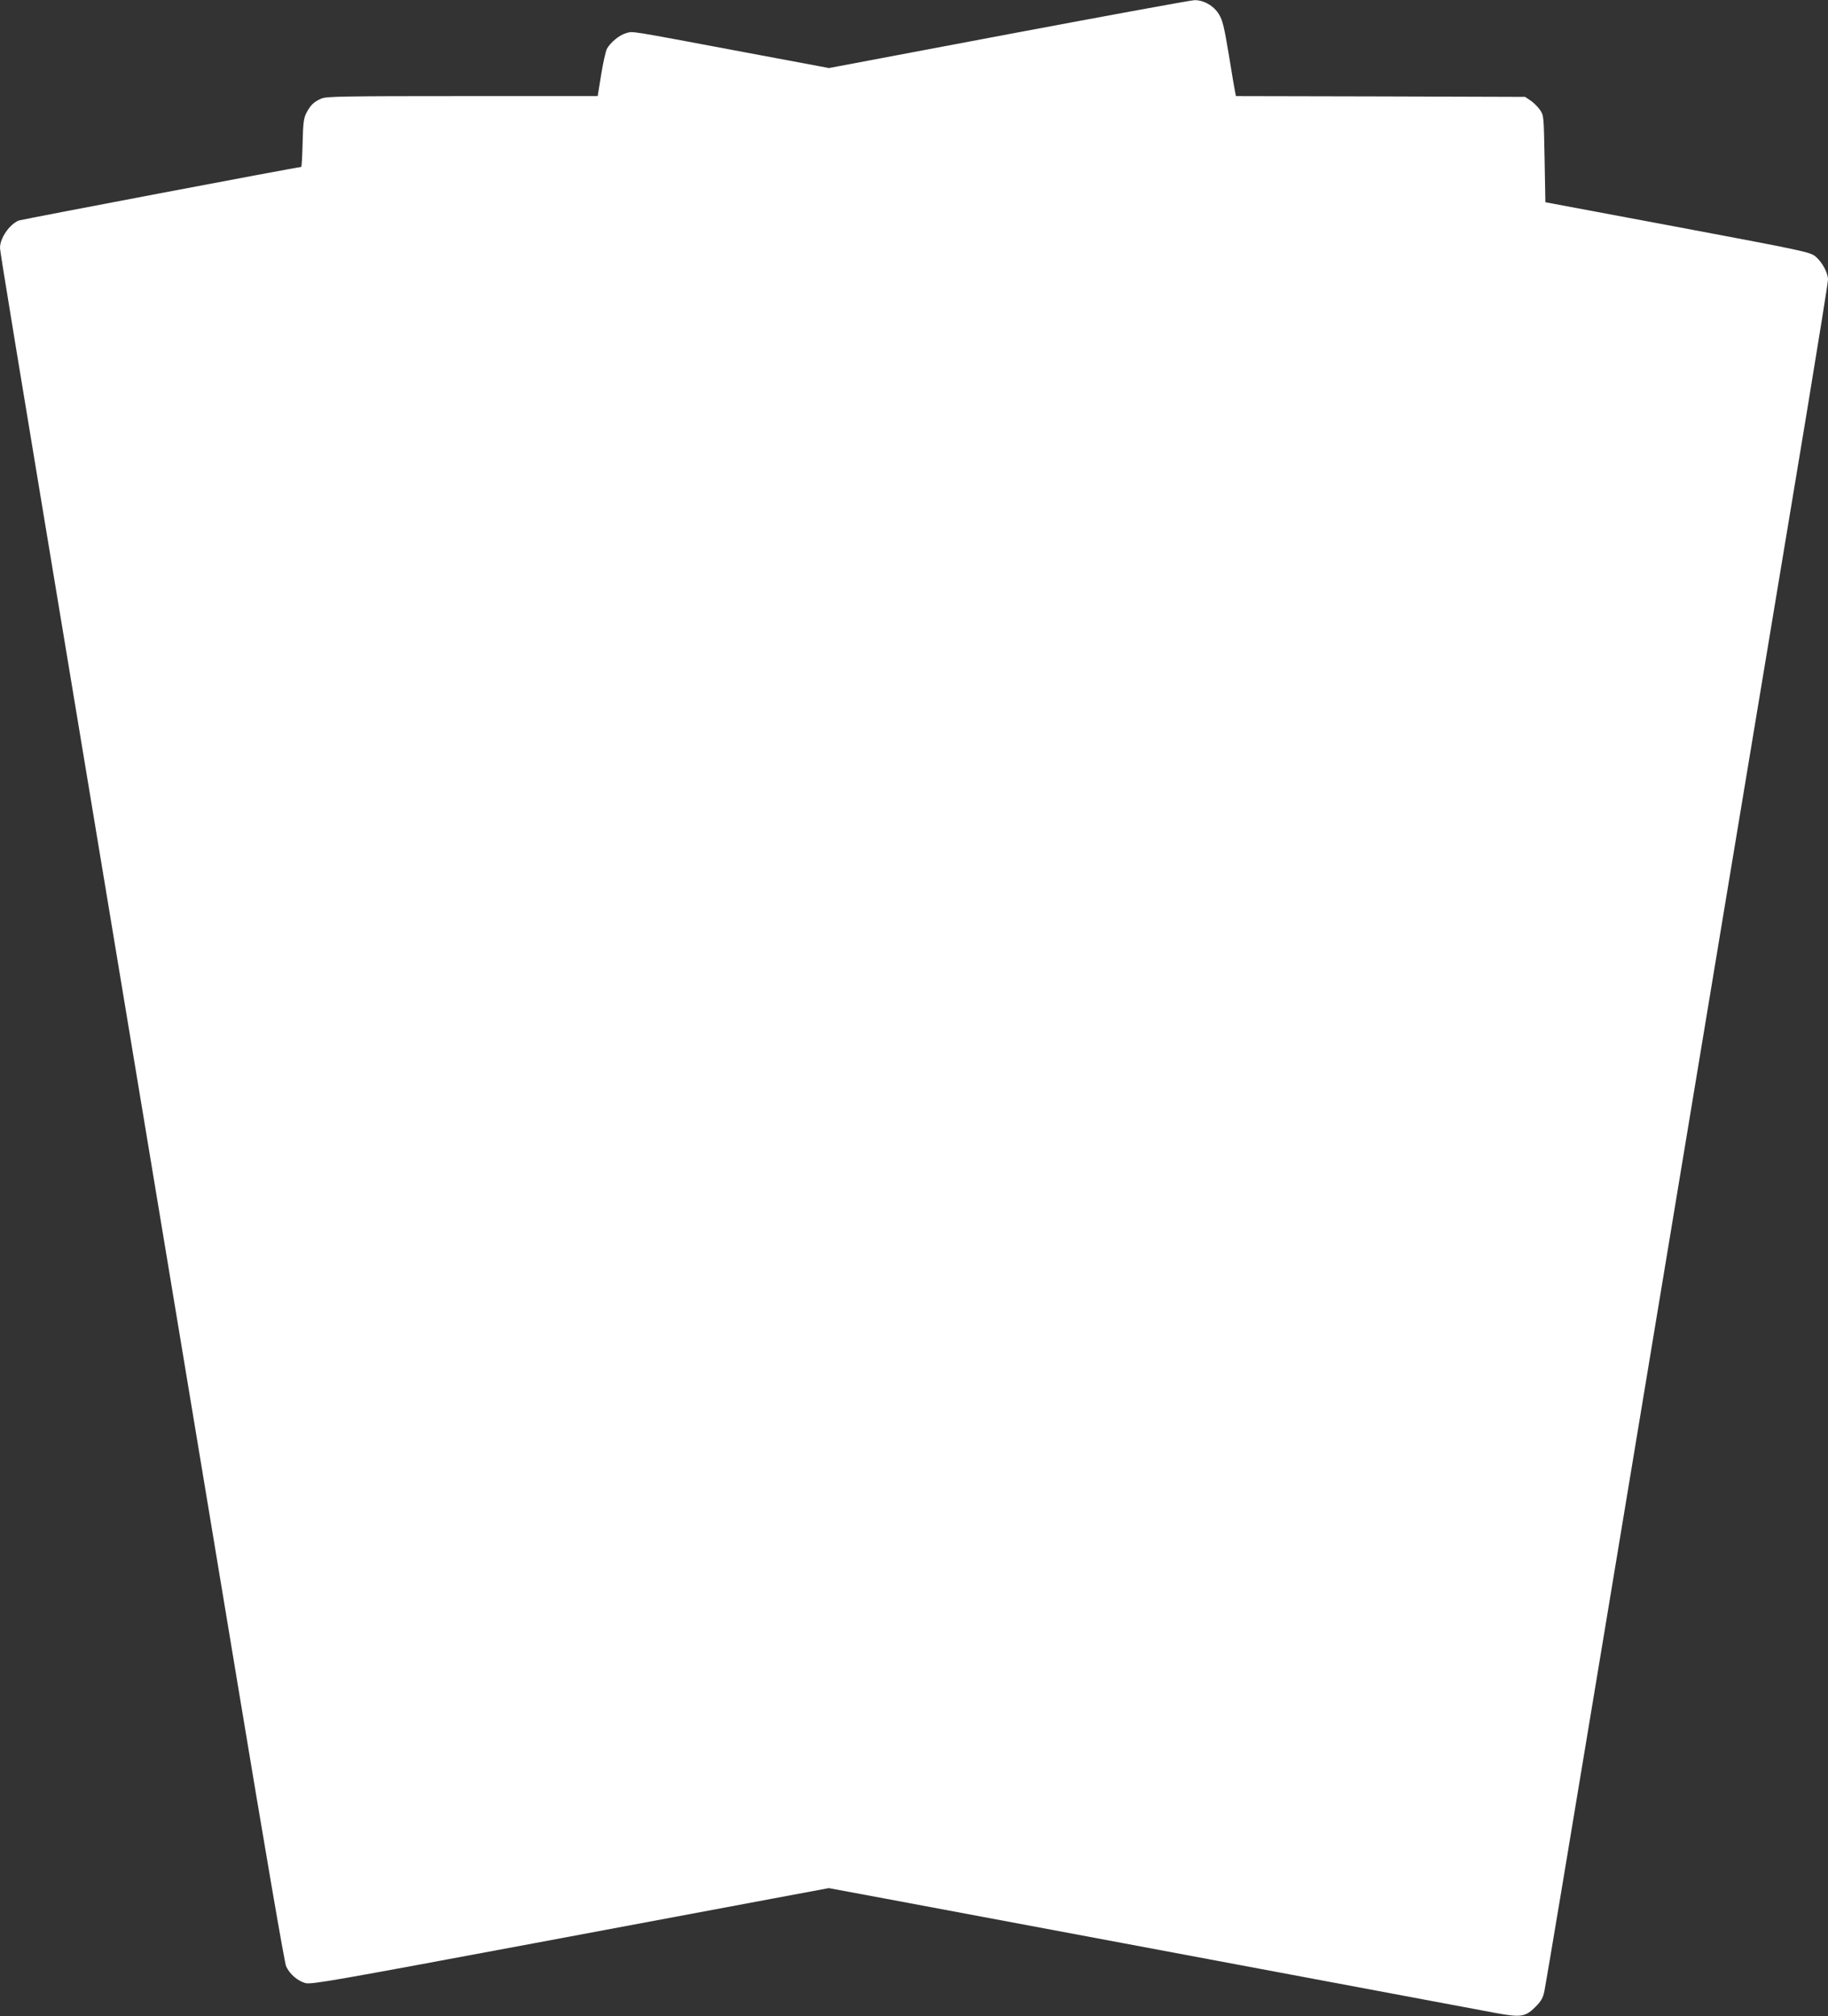 <?xml version="1.0" standalone="no"?>
<!DOCTYPE svg PUBLIC "-//W3C//DTD SVG 20010904//EN"
 "http://www.w3.org/TR/2001/REC-SVG-20010904/DTD/svg10.dtd">
<svg version="1.0" xmlns="http://www.w3.org/2000/svg"
 width="1161pt" height="1280pt" viewBox="0 0 1161 1280"
 preserveAspectRatio="xMidYMid meet">
<rect x="0" y="0" width="1161" height="1280" fill="#333333" stroke="none"/>
<g transform="translate(0,1280) scale(0.1,-0.1)"
fill="#ffffff" stroke="none">
<path d="M6405 12583 l-1140 -215 -545 102 c-746 140 -696 132 -742 120 -44
-12 -102 -60 -124 -101 -7 -15 -24 -89 -36 -163 l-22 -136 -858 0 c-750 0
-863 -2 -895 -15 -48 -20 -70 -41 -96 -90 -18 -34 -22 -62 -25 -192 -2 -84 -6
-153 -9 -153 -22 0 -1774 -333 -1794 -340 -59 -25 -118 -110 -119 -172 0 -28
77 -493 590 -3583 160 -962 367 -2209 460 -2770 93 -561 300 -1807 460 -2770
166 -1002 297 -1766 307 -1788 22 -49 72 -93 123 -107 37 -10 183 16 1463 255
782 146 1521 285 1641 307 l220 41 355 -66 c879 -165 3778 -707 3887 -728 153
-28 183 -23 245 39 38 38 49 58 58 102 7 30 172 1018 367 2195 662 3995 976
5881 1299 7825 74 448 135 828 135 845 0 44 -39 114 -81 148 -35 27 -77 36
-875 186 l-839 157 -5 275 c-5 271 -5 276 -29 311 -13 19 -40 46 -59 59 l-36
24 -918 3 -918 2 -5 23 c-3 12 -21 119 -40 237 -30 179 -40 222 -63 259 -33
55 -98 91 -156 90 -23 -1 -554 -98 -1181 -216z"/>
</g>
</svg>
